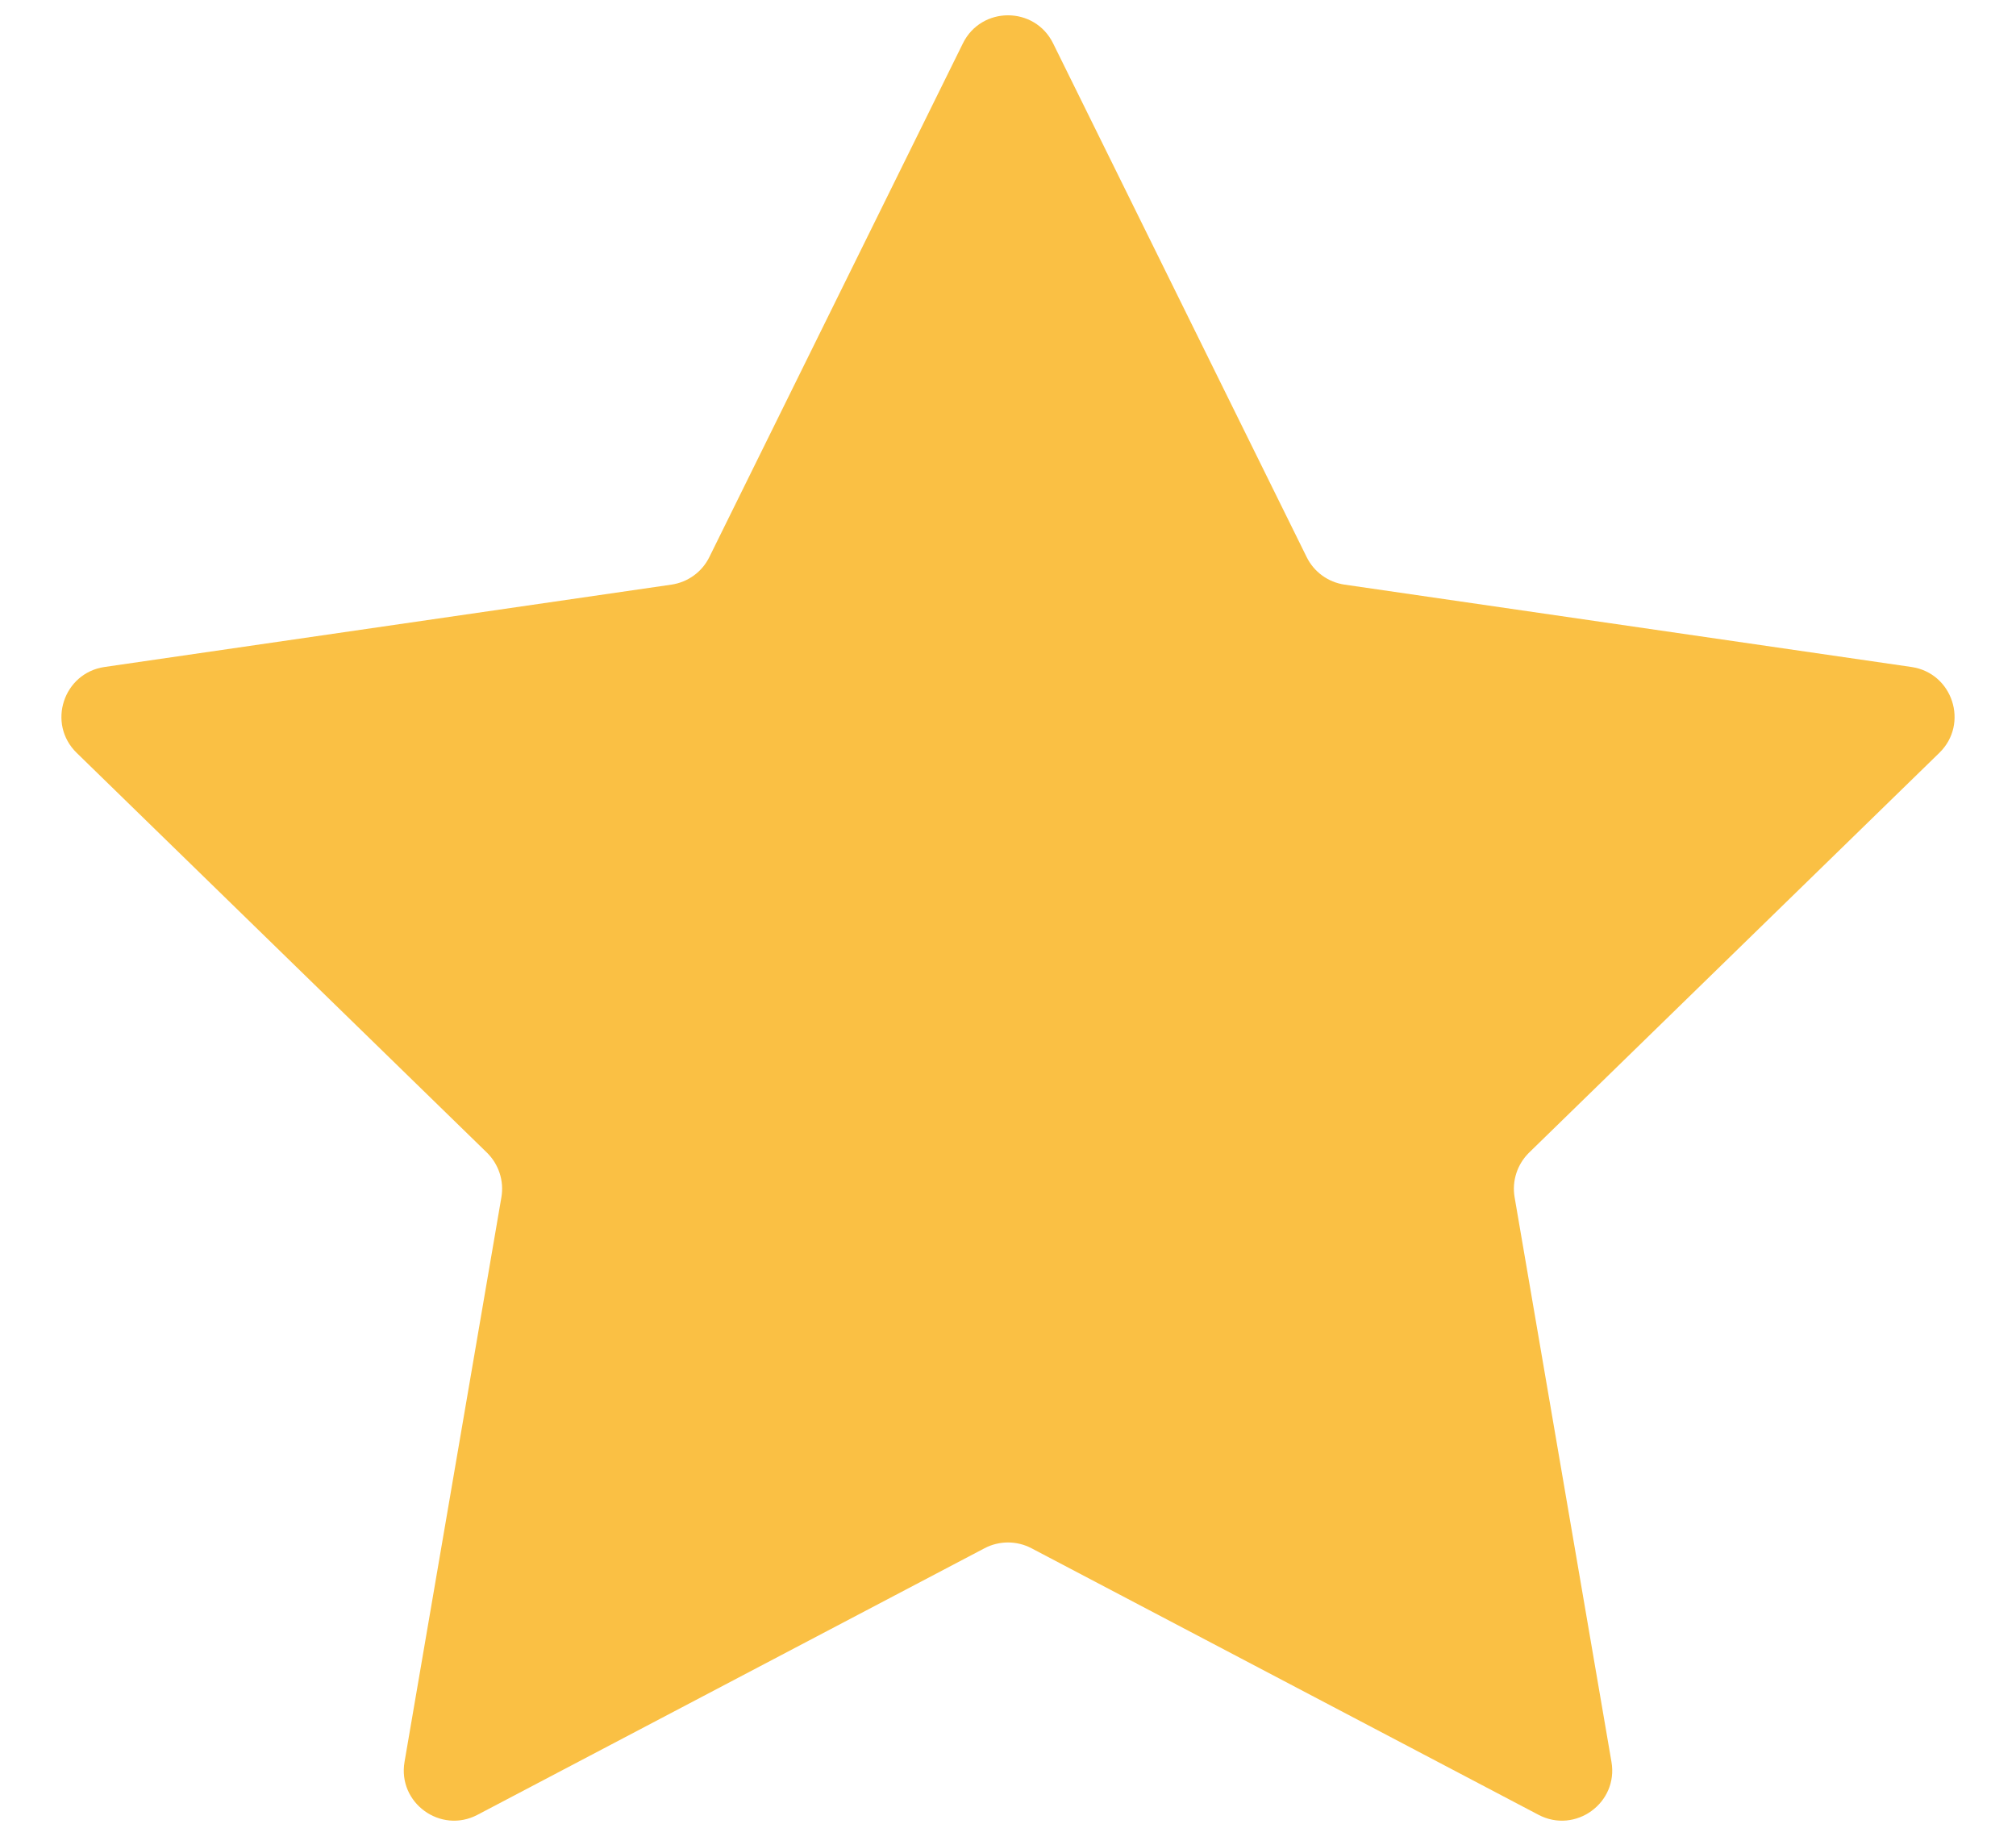<svg width="21" height="19" viewBox="0 0 21 19" fill="none" xmlns="http://www.w3.org/2000/svg">
<path d="M10.03 0.452C10.222 0.062 10.778 0.062 10.97 0.452L13.611 5.803C13.687 5.958 13.835 6.065 14.005 6.09L19.911 6.948C20.341 7.011 20.512 7.539 20.202 7.842L15.928 12.007C15.805 12.128 15.748 12.301 15.777 12.471L16.786 18.353C16.86 18.781 16.41 19.107 16.026 18.905L10.744 16.128C10.591 16.048 10.409 16.048 10.256 16.128L4.974 18.905C4.59 19.107 4.14 18.781 4.214 18.353L5.223 12.471C5.252 12.301 5.195 12.128 5.072 12.007L0.798 7.842C0.488 7.539 0.659 7.011 1.089 6.948L6.995 6.09C7.165 6.065 7.313 5.958 7.389 5.803L10.03 0.452Z" fill="#FAC044"/>
</svg>
